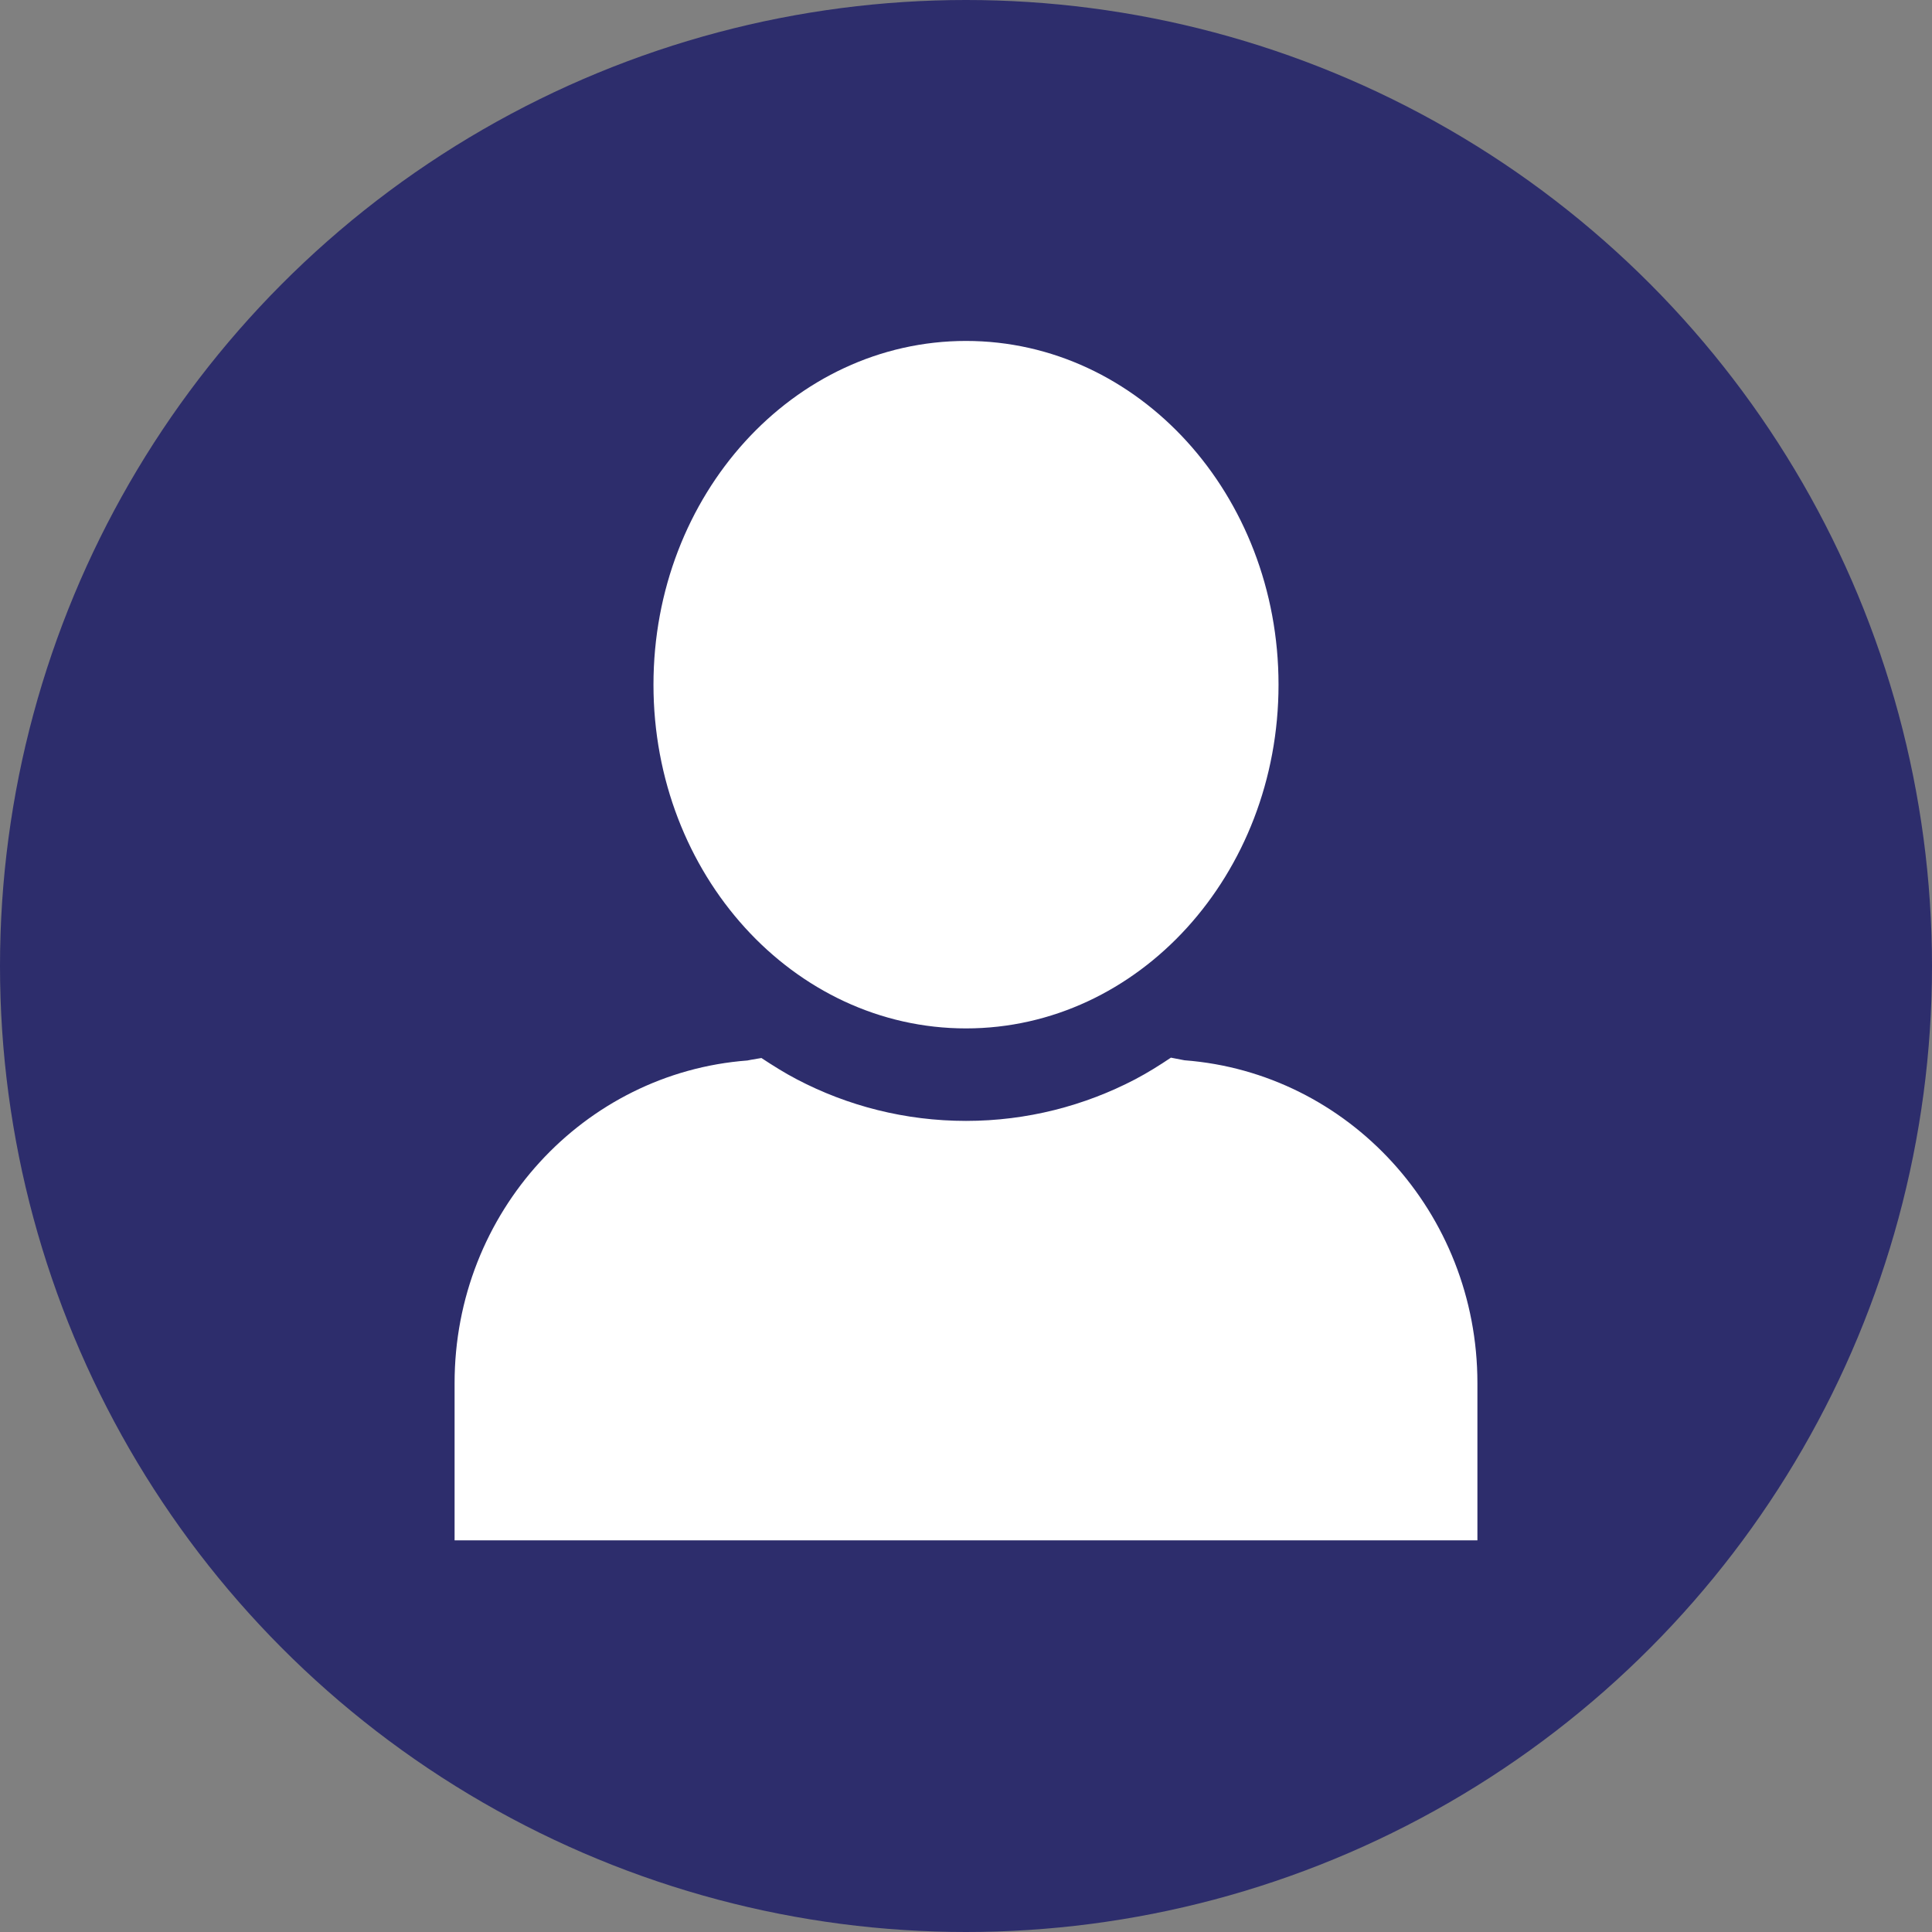 <svg width="136" height="136" viewBox="0 0 136 136" fill="none" xmlns="http://www.w3.org/2000/svg">
<rect x="0" y="0" width="136" height="136" fill="#808080" stroke="none"/>
<circle cx="68" cy="68" r="68" fill="#2D2D6C"/>
<path d="M83.385 74.638C83.069 74.576 82.741 74.514 82.425 74.452C81.612 74.999 80.773 75.522 79.899 75.982C76.352 77.835 72.294 78.904 68.006 78.904C63.718 78.904 59.66 77.847 56.101 75.982C55.239 75.534 54.413 75.012 53.599 74.477C52.967 74.576 52.615 74.651 52.615 74.651C41.087 75.522 32 85.334 32 97.361V108.43H104V97.361C104 85.334 94.913 75.522 83.397 74.638H83.385Z" fill="white"/>
<path d="M68 72.393C80.15 72.393 90 61.559 90 48.196C90 34.833 80.15 24 68 24C55.85 24 46 34.833 46 48.196C46 61.559 55.85 72.393 68 72.393Z" fill="white"/>
</svg>
